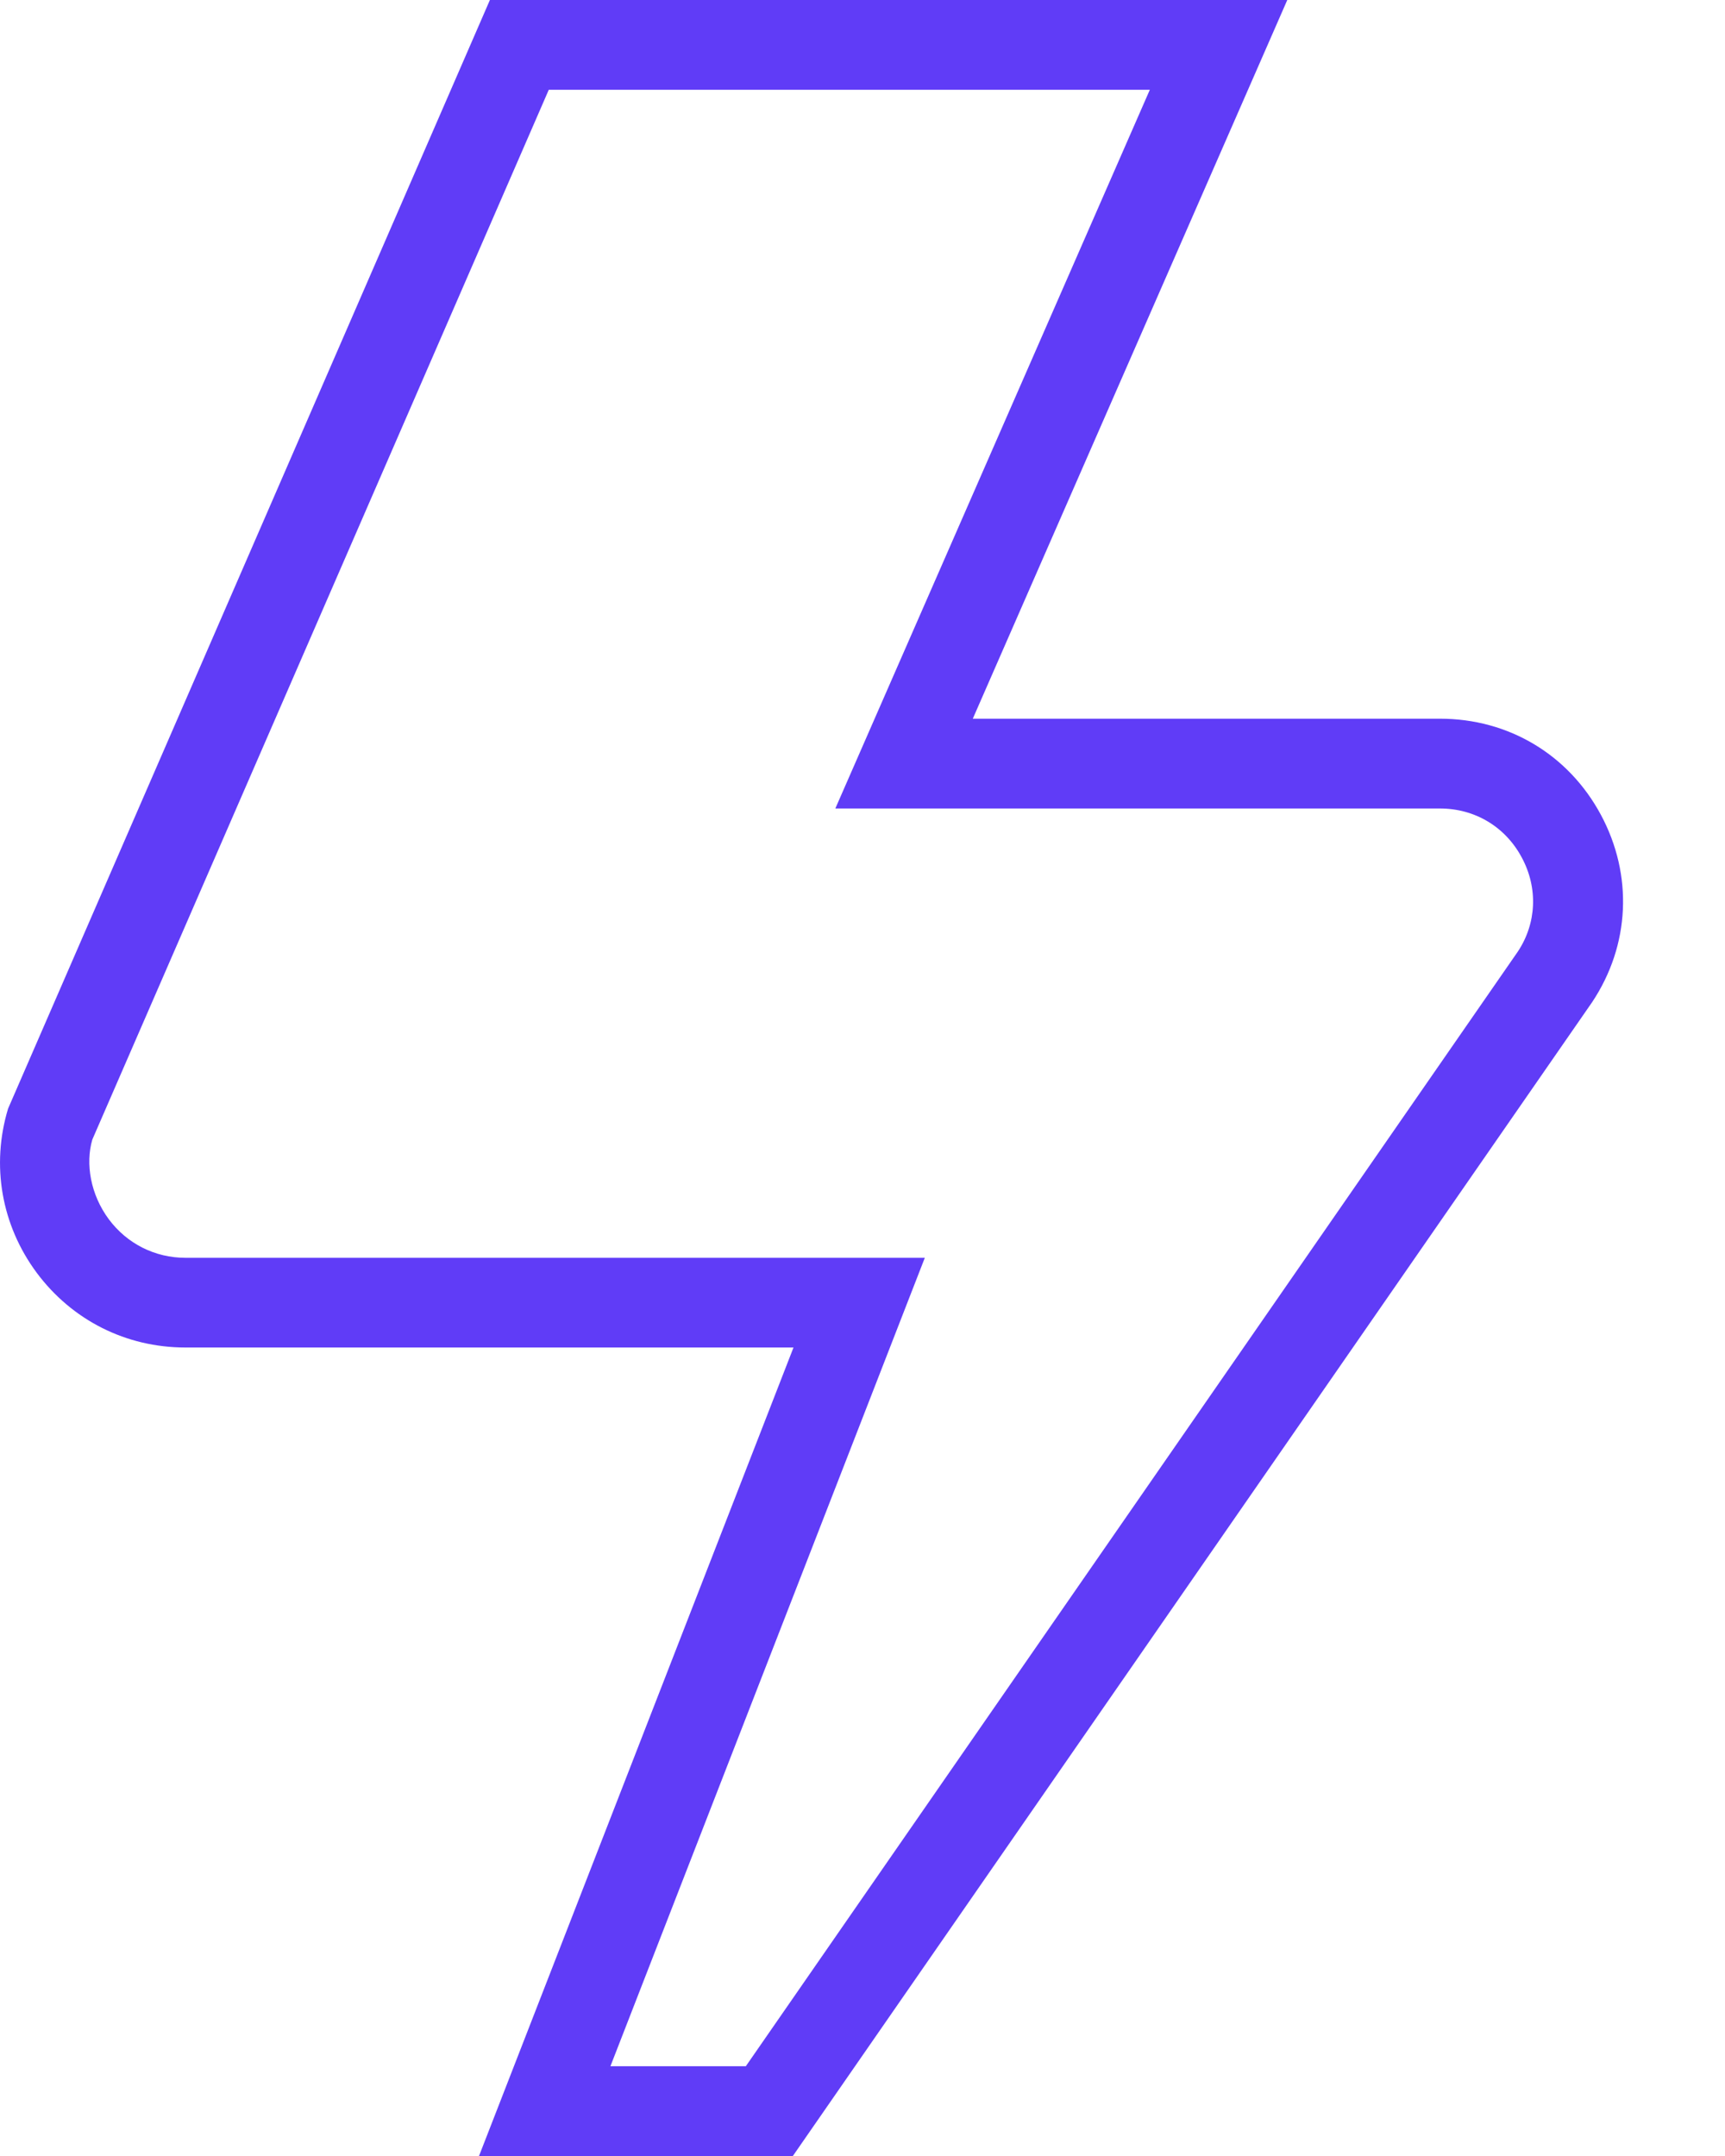 <?xml version="1.0" encoding="UTF-8"?> <svg xmlns="http://www.w3.org/2000/svg" width="16" height="20" viewBox="0 0 16 20" fill="none"> <path d="M7.354 20H4.443L7.36 12.5H1.719C1.17 12.5 0.668 12.247 0.34 11.806C0.013 11.365 -0.084 10.81 0.075 10.284L4.544 0H11.94L9.023 6.667H13.357C13.992 6.667 14.549 7 14.849 7.559C15.149 8.118 15.119 8.768 14.768 9.296L7.354 20ZM5.662 19.167H6.918L14.078 8.828C14.252 8.567 14.268 8.237 14.114 7.953C13.962 7.669 13.679 7.5 13.357 7.5H7.748L10.665 0.833H5.09L0.856 10.572C0.791 10.797 0.84 11.082 1.009 11.31C1.178 11.537 1.437 11.668 1.72 11.668H8.578L5.662 19.167Z" fill="#603CF7"></path> </svg> 